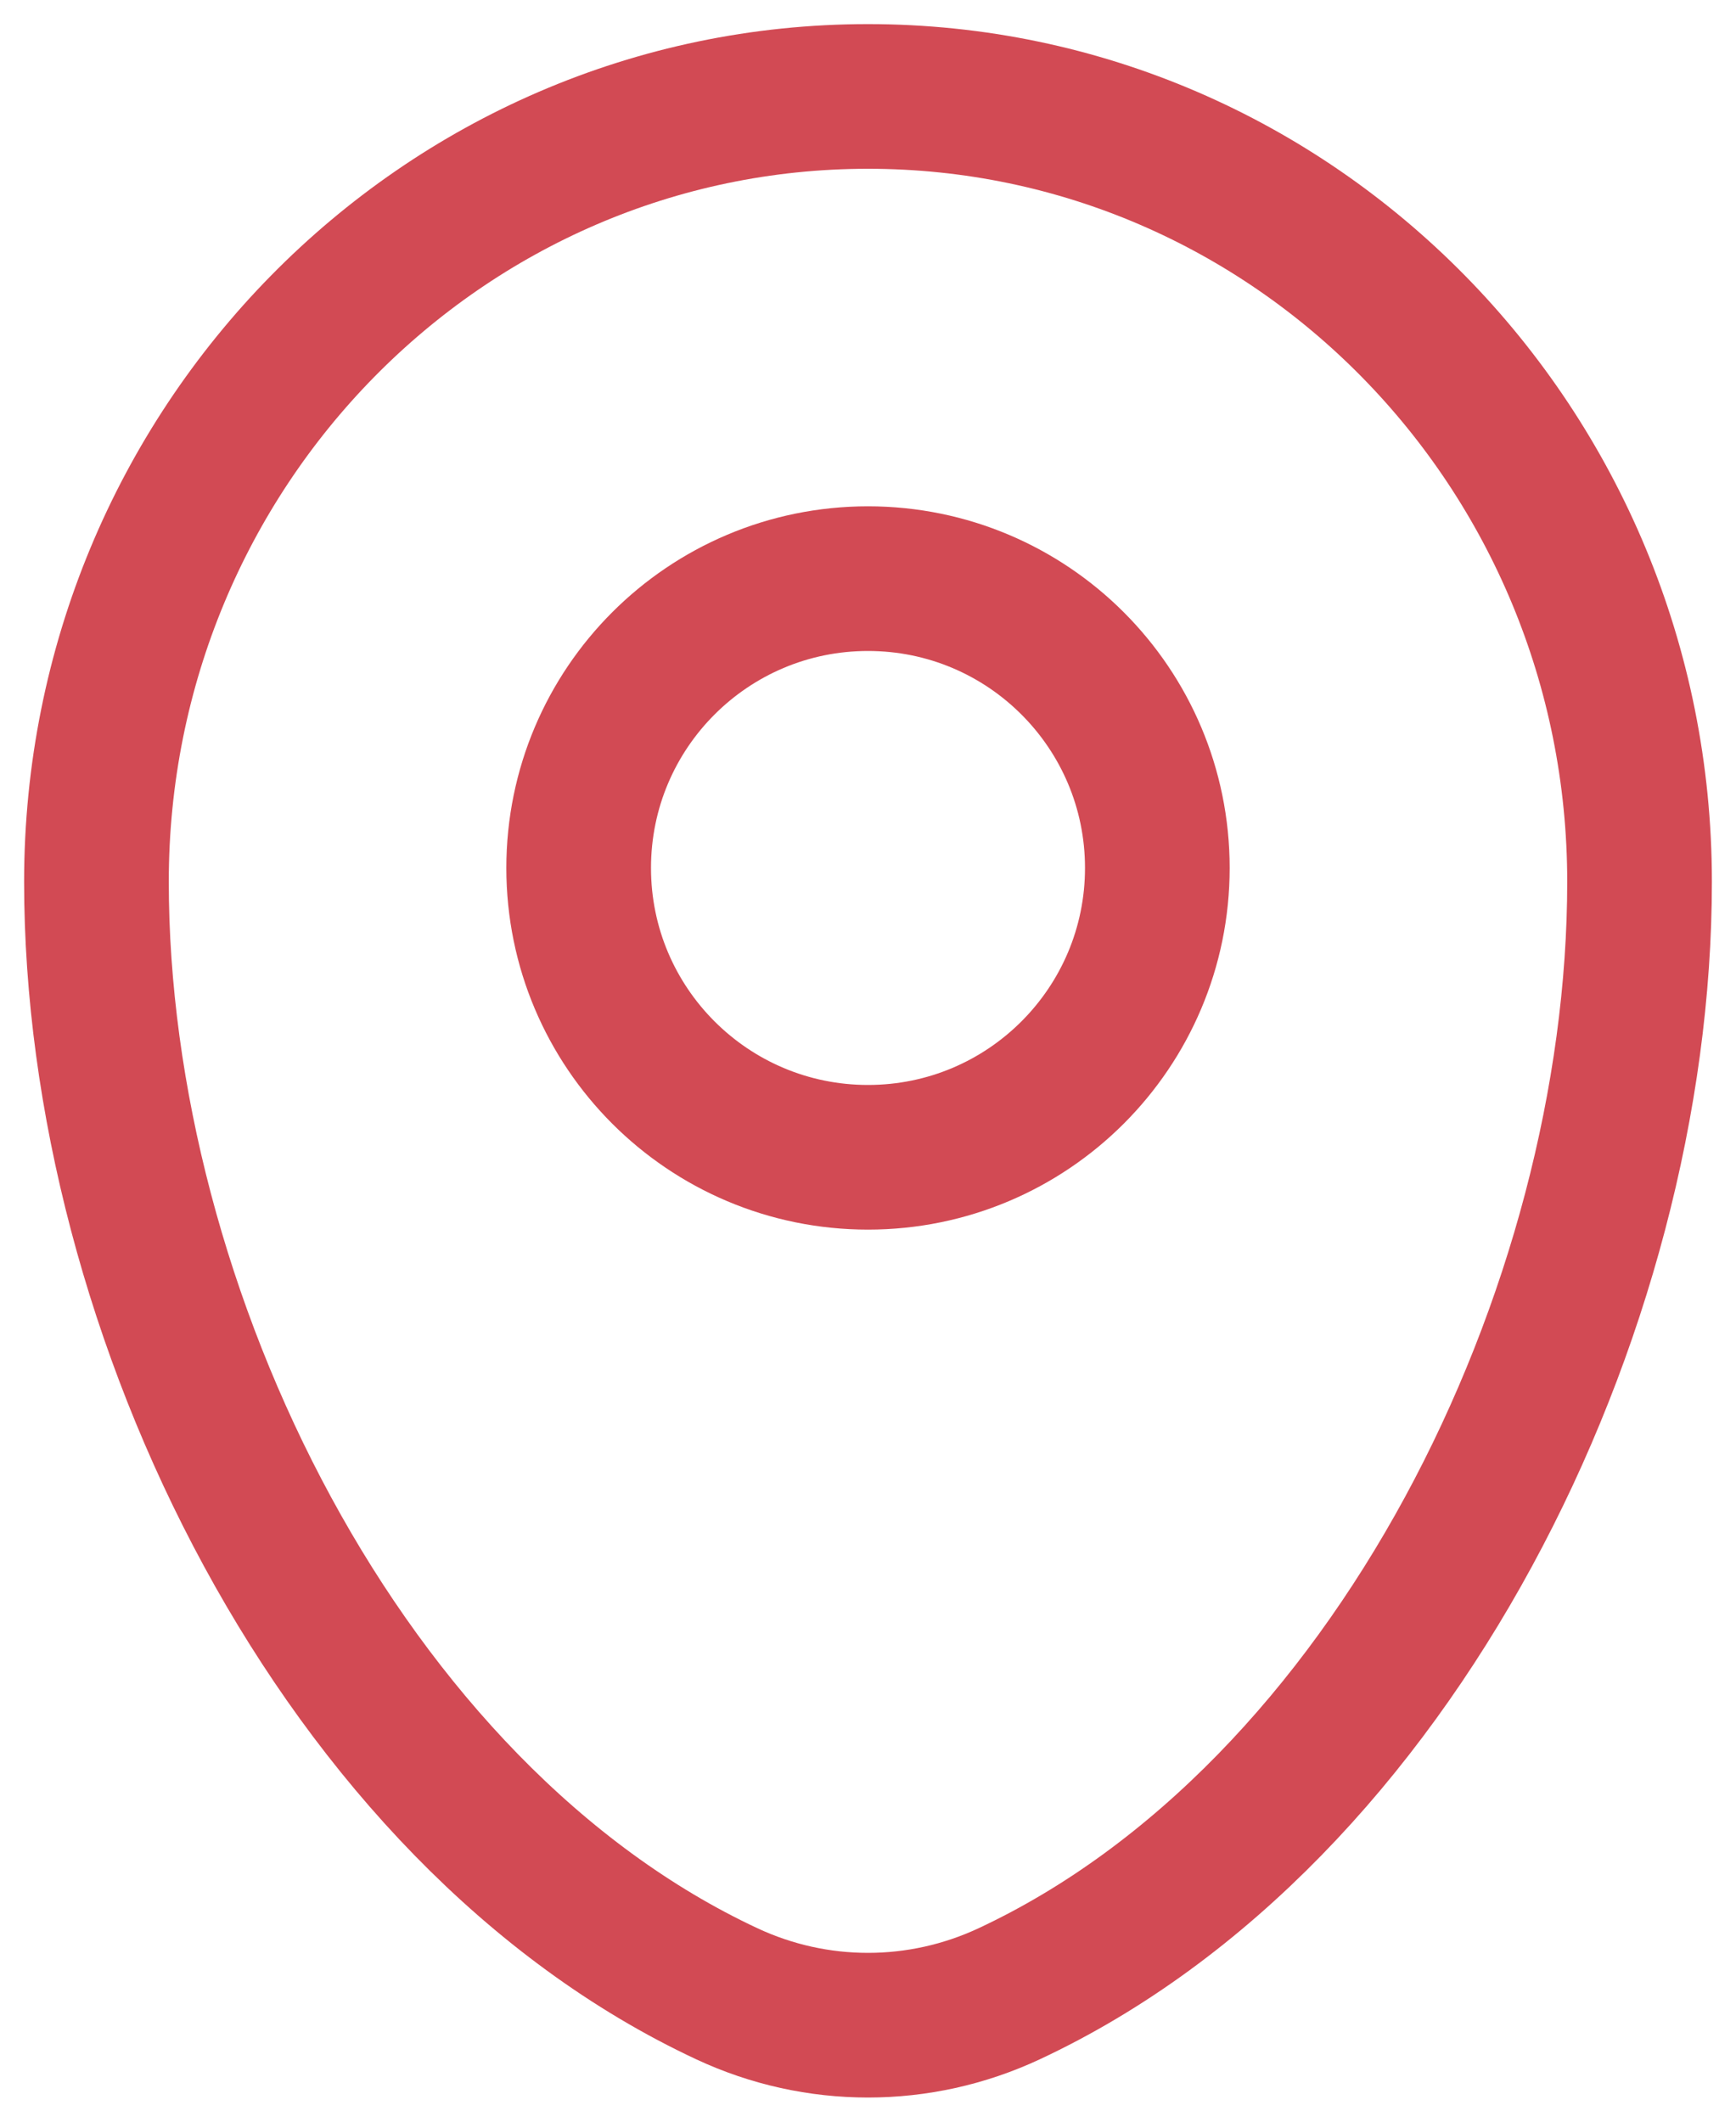 <?xml version="1.0" encoding="UTF-8"?> <svg xmlns="http://www.w3.org/2000/svg" width="18" height="22" viewBox="0 0 18 22" fill="none"><path d="M1 9.143C1 4.646 4.582 1 9 1C13.418 1 17 4.646 17 9.143C17 13.605 14.447 18.812 10.463 20.674C9.534 21.108 8.466 21.108 7.537 20.674C3.553 18.812 1 13.605 1 9.143Z" stroke="#D24A54" stroke-width="1.5"></path><path d="M9 12C10.657 12 12 10.657 12 9C12 7.343 10.657 6 9 6C7.343 6 6 7.343 6 9C6 10.657 7.343 12 9 12Z" stroke="#D24A54" stroke-width="1.5"></path></svg> 